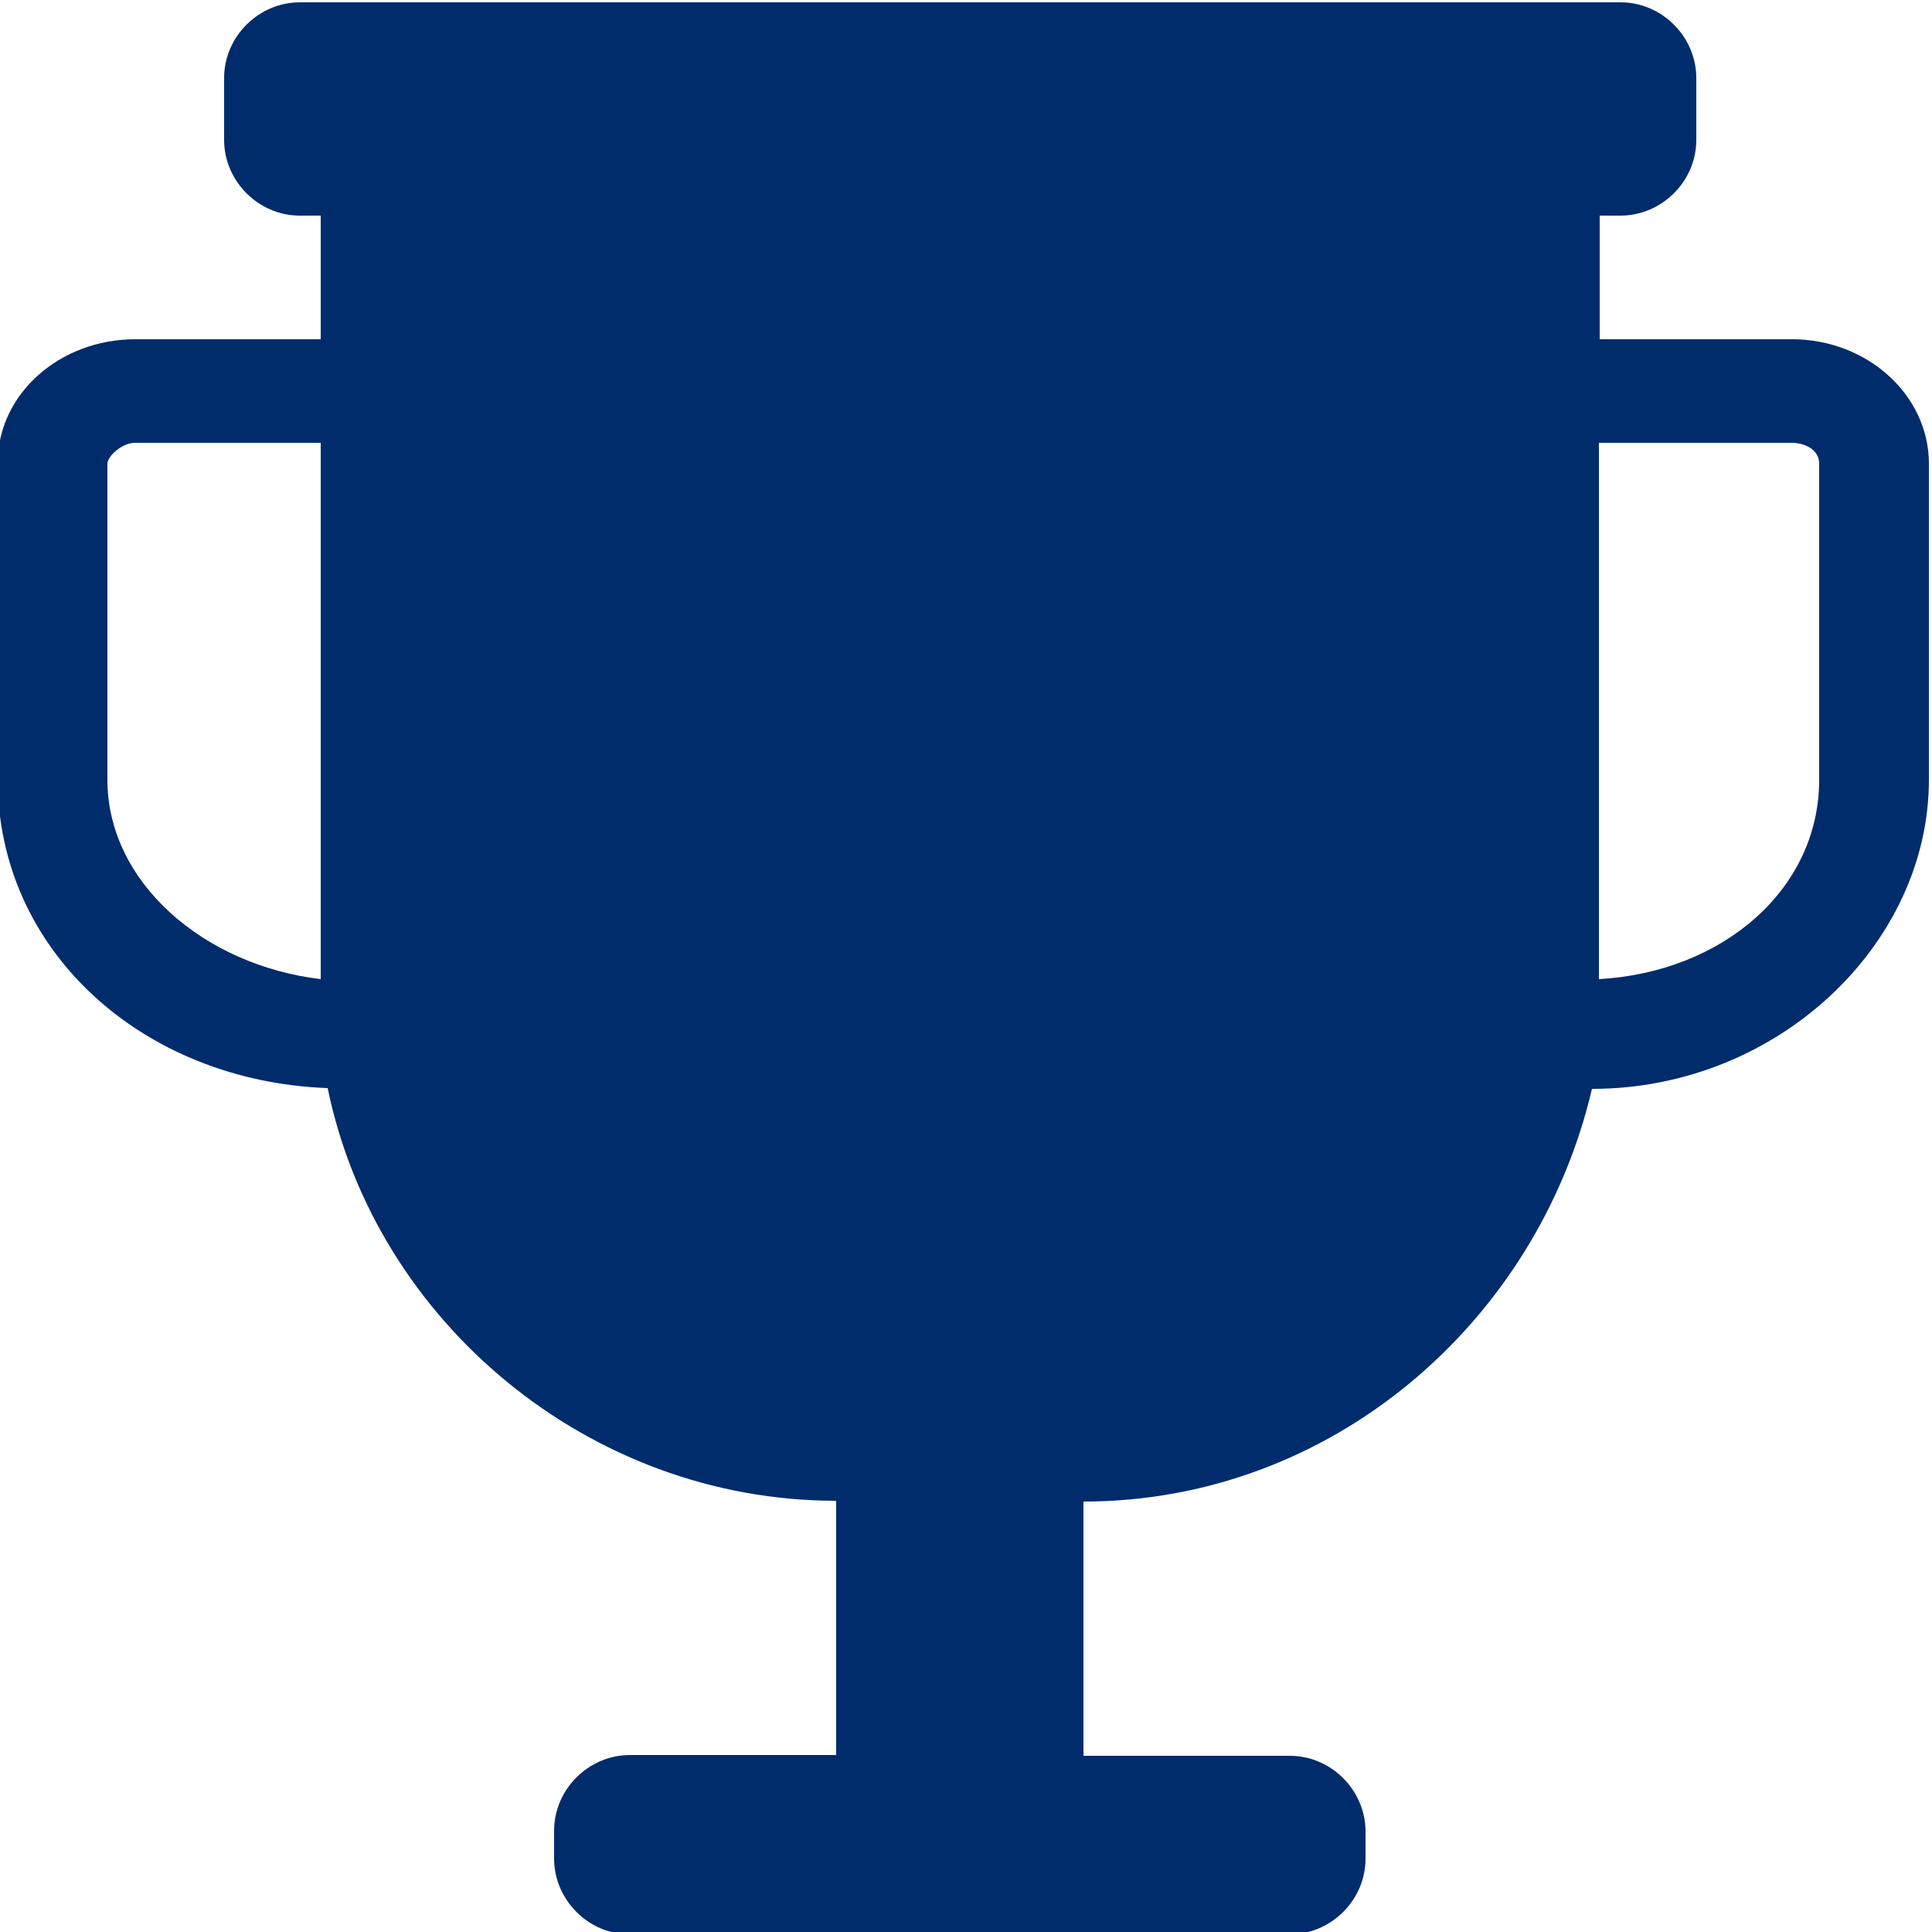 <?xml version="1.0" encoding="utf-8"?>
<!-- Generator: Adobe Illustrator 24.0.0, SVG Export Plug-In . SVG Version: 6.00 Build 0)  -->
<svg version="1.1" id="Ebene_1" xmlns="http://www.w3.org/2000/svg" xmlns:xlink="http://www.w3.org/1999/xlink" x="0px" y="0px"
	 viewBox="0 0 250 250" style="enable-background:new 0 0 250 250;" xml:space="preserve">
<style type="text/css">
	.st0{fill:#002C6C;}
</style>
<title>Group 14</title>
<desc>Created with Sketch.</desc>
<g>
	<path class="st0" d="M231.9,43.9h-24.9v-16h2.7c5.3,0,9.8-4.4,9.8-9.8v-8c0-5.3-4.4-9.8-9.8-9.8H38.8c-5.3,0-9.8,4.4-9.8,9.8v8
		c0,5.3,4.4,9.8,9.8,9.8h2.7v16h-24c-9.8,0-17.8,7.1-17.8,16v40.9c0,22.2,18.7,39.1,42.7,40c6.2,30.2,33.8,53.4,65.8,53.4l0,0v32.9
		H81.5c-5.3,0-9.8,4.4-9.8,9.8v3.6c0,5.3,4.4,9.8,9.8,9.8h85.4c5.3,0,9.8-4.4,9.8-9.8V237c0-5.3-4.4-9.8-9.8-9.8h-26.7v-32.9l0,0
		c32,0,58.7-23.1,65.8-53.4c24,0,43.6-18.7,43.6-40V60C249.6,51.1,241.6,43.9,231.9,43.9z M41.5,126.7
		c-15.1-1.8-27.6-12.5-27.6-25.8V60c0-0.9,1.8-2.7,3.6-2.7h24V126.7z M235.4,100.9c0,14.2-12.5,24.9-28.5,25.8V57.3h24.9
		c1.8,0,3.6,0.9,3.6,2.7V100.9z"/>
</g>
</svg>

